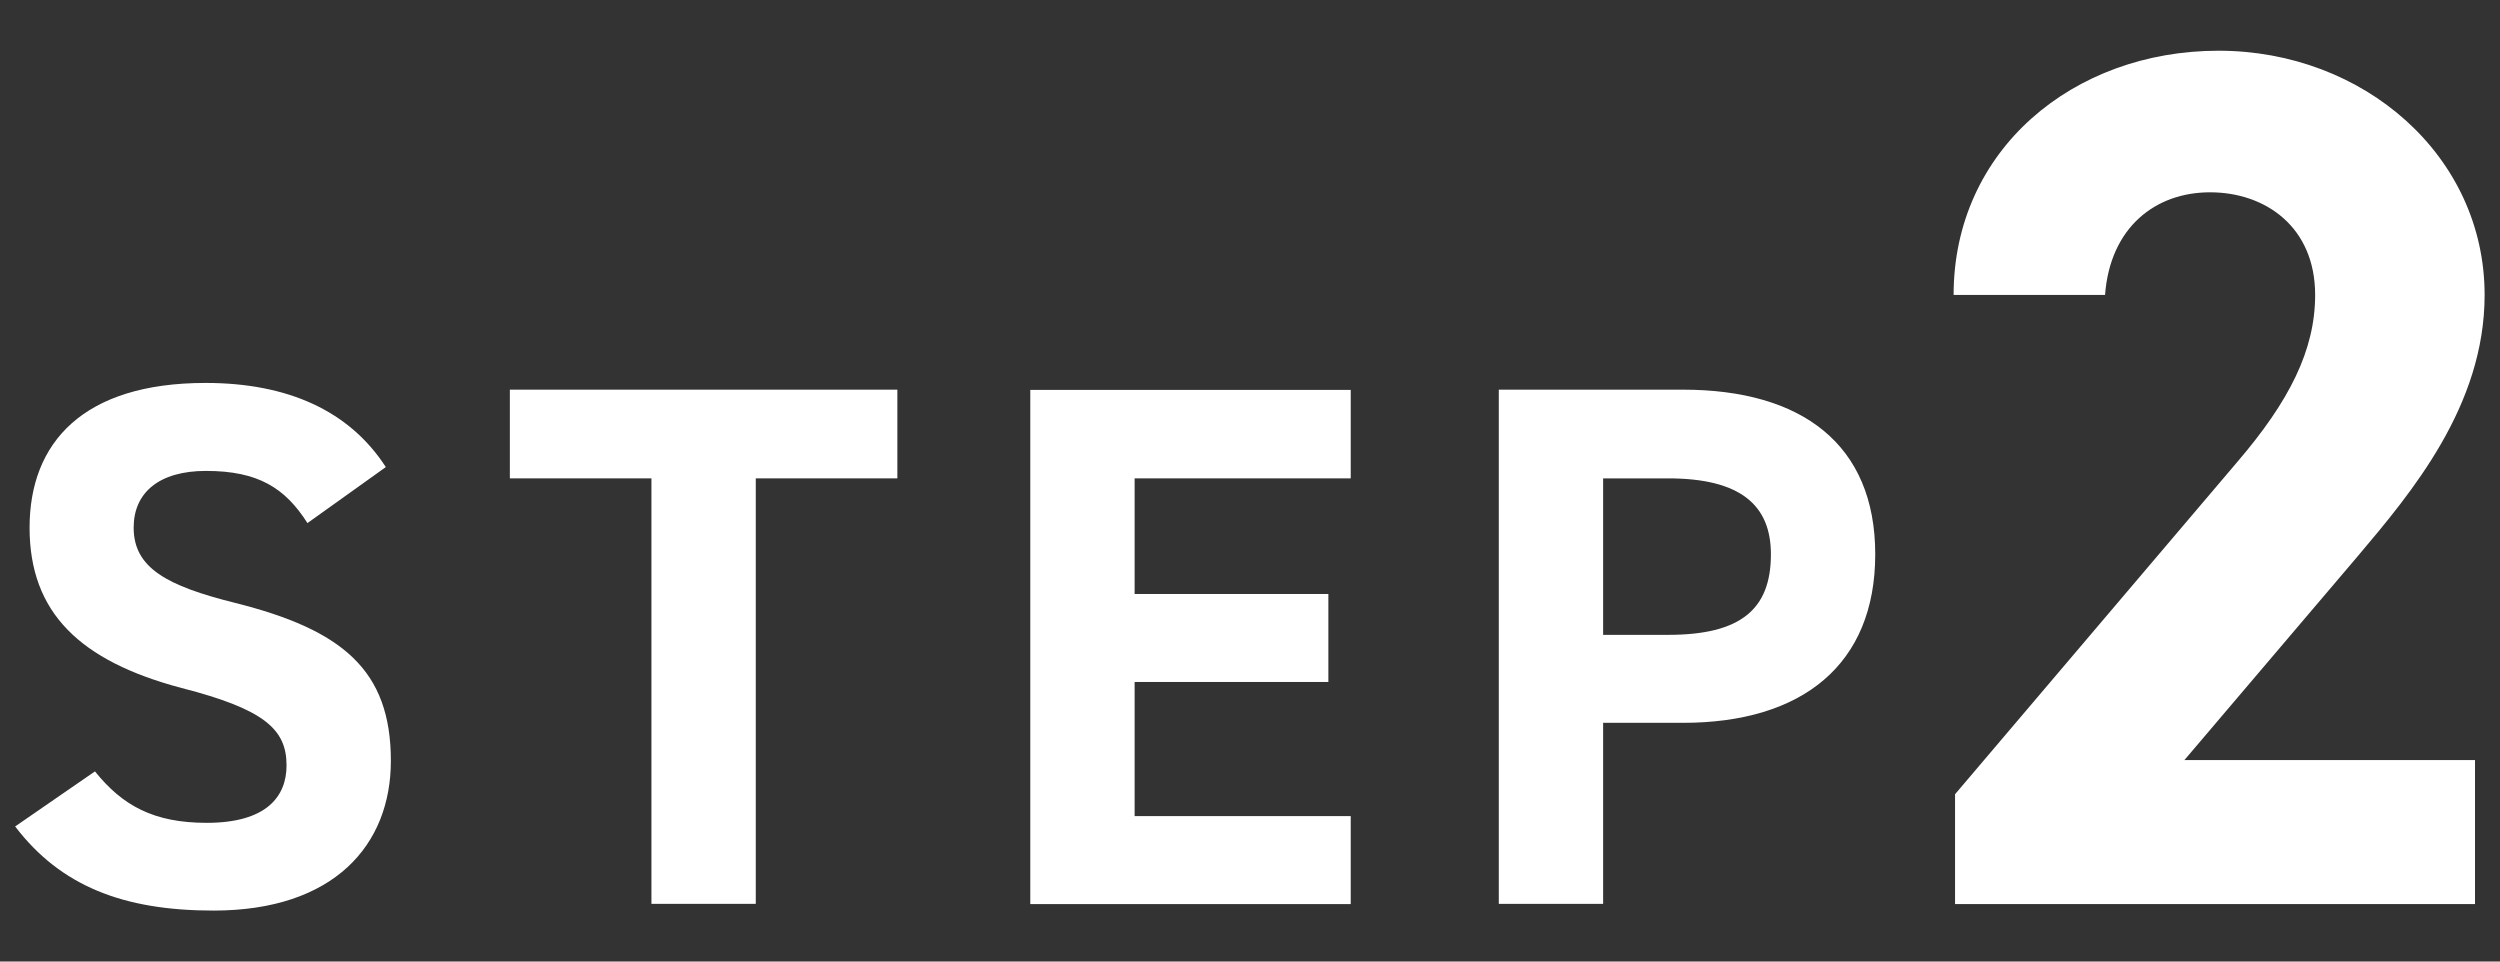 <svg xmlns="http://www.w3.org/2000/svg" width="104" height="40" viewBox="0 0 104 40">
    <rect x="0" y="0" width="104" height="40" fill="#333333" stroke="none"/>
    <path d="m12.79,21.76c-.93-1.46-2.05-2.17-4.22-2.17-1.95,0-3.01.9-3.01,2.36,0,1.67,1.37,2.42,4.22,3.13,4.46,1.12,6.48,2.79,6.48,6.57,0,3.5-2.36,6.23-7.38,6.23-3.75,0-6.36-1.02-8.25-3.5l3.32-2.29c1.15,1.43,2.45,2.14,4.65,2.14,2.48,0,3.32-1.09,3.32-2.39,0-1.49-.9-2.33-4.37-3.22-4.22-1.12-6.32-3.13-6.32-6.67s2.23-6.02,7.32-6.02c3.41,0,5.98,1.15,7.5,3.5l-3.26,2.33Z" style="fill:#fff;stroke-width:0px"/>
    <path d="m37.33,16.21v3.69h-5.89v17.7h-4.34v-17.7h-5.89v-3.69h16.12Z" style="fill:#fff;stroke-width:0px"/>
    <path d="m56.19,16.21v3.69h-8.99v4.81h8.06v3.66h-8.06v5.58h8.99v3.66h-13.33v-21.39h13.33Z" style="fill:#fff;stroke-width:0px"/>
    <path d="m66.69,30.07v7.53h-4.34v-21.39h7.66c4.93,0,8,2.26,8,6.85s-3.04,7.01-8,7.01h-3.32Zm2.7-3.66c3.01,0,4.28-1.05,4.28-3.35,0-2.05-1.27-3.16-4.28-3.16h-2.7v6.51h2.7Z" style="fill:#fff;stroke-width:0px"/>
    <path d="m102.96,37.61h-21.63v-4.57l11.73-13.81c2.18-2.54,3.25-4.67,3.25-6.96,0-2.84-2.08-4.27-4.37-4.27s-4.16,1.47-4.37,4.27h-6.3c0-6.04,4.98-10.16,11.02-10.16s11.07,4.37,11.07,10.16c0,4.62-3.05,8.23-5.28,10.87l-7.21,8.48h12.09v5.99Z" style="fill:#fff;stroke-width:0px"/>
    <rect width="104" height="40" style="fill:none;stroke-width:0px"/>
</svg>
